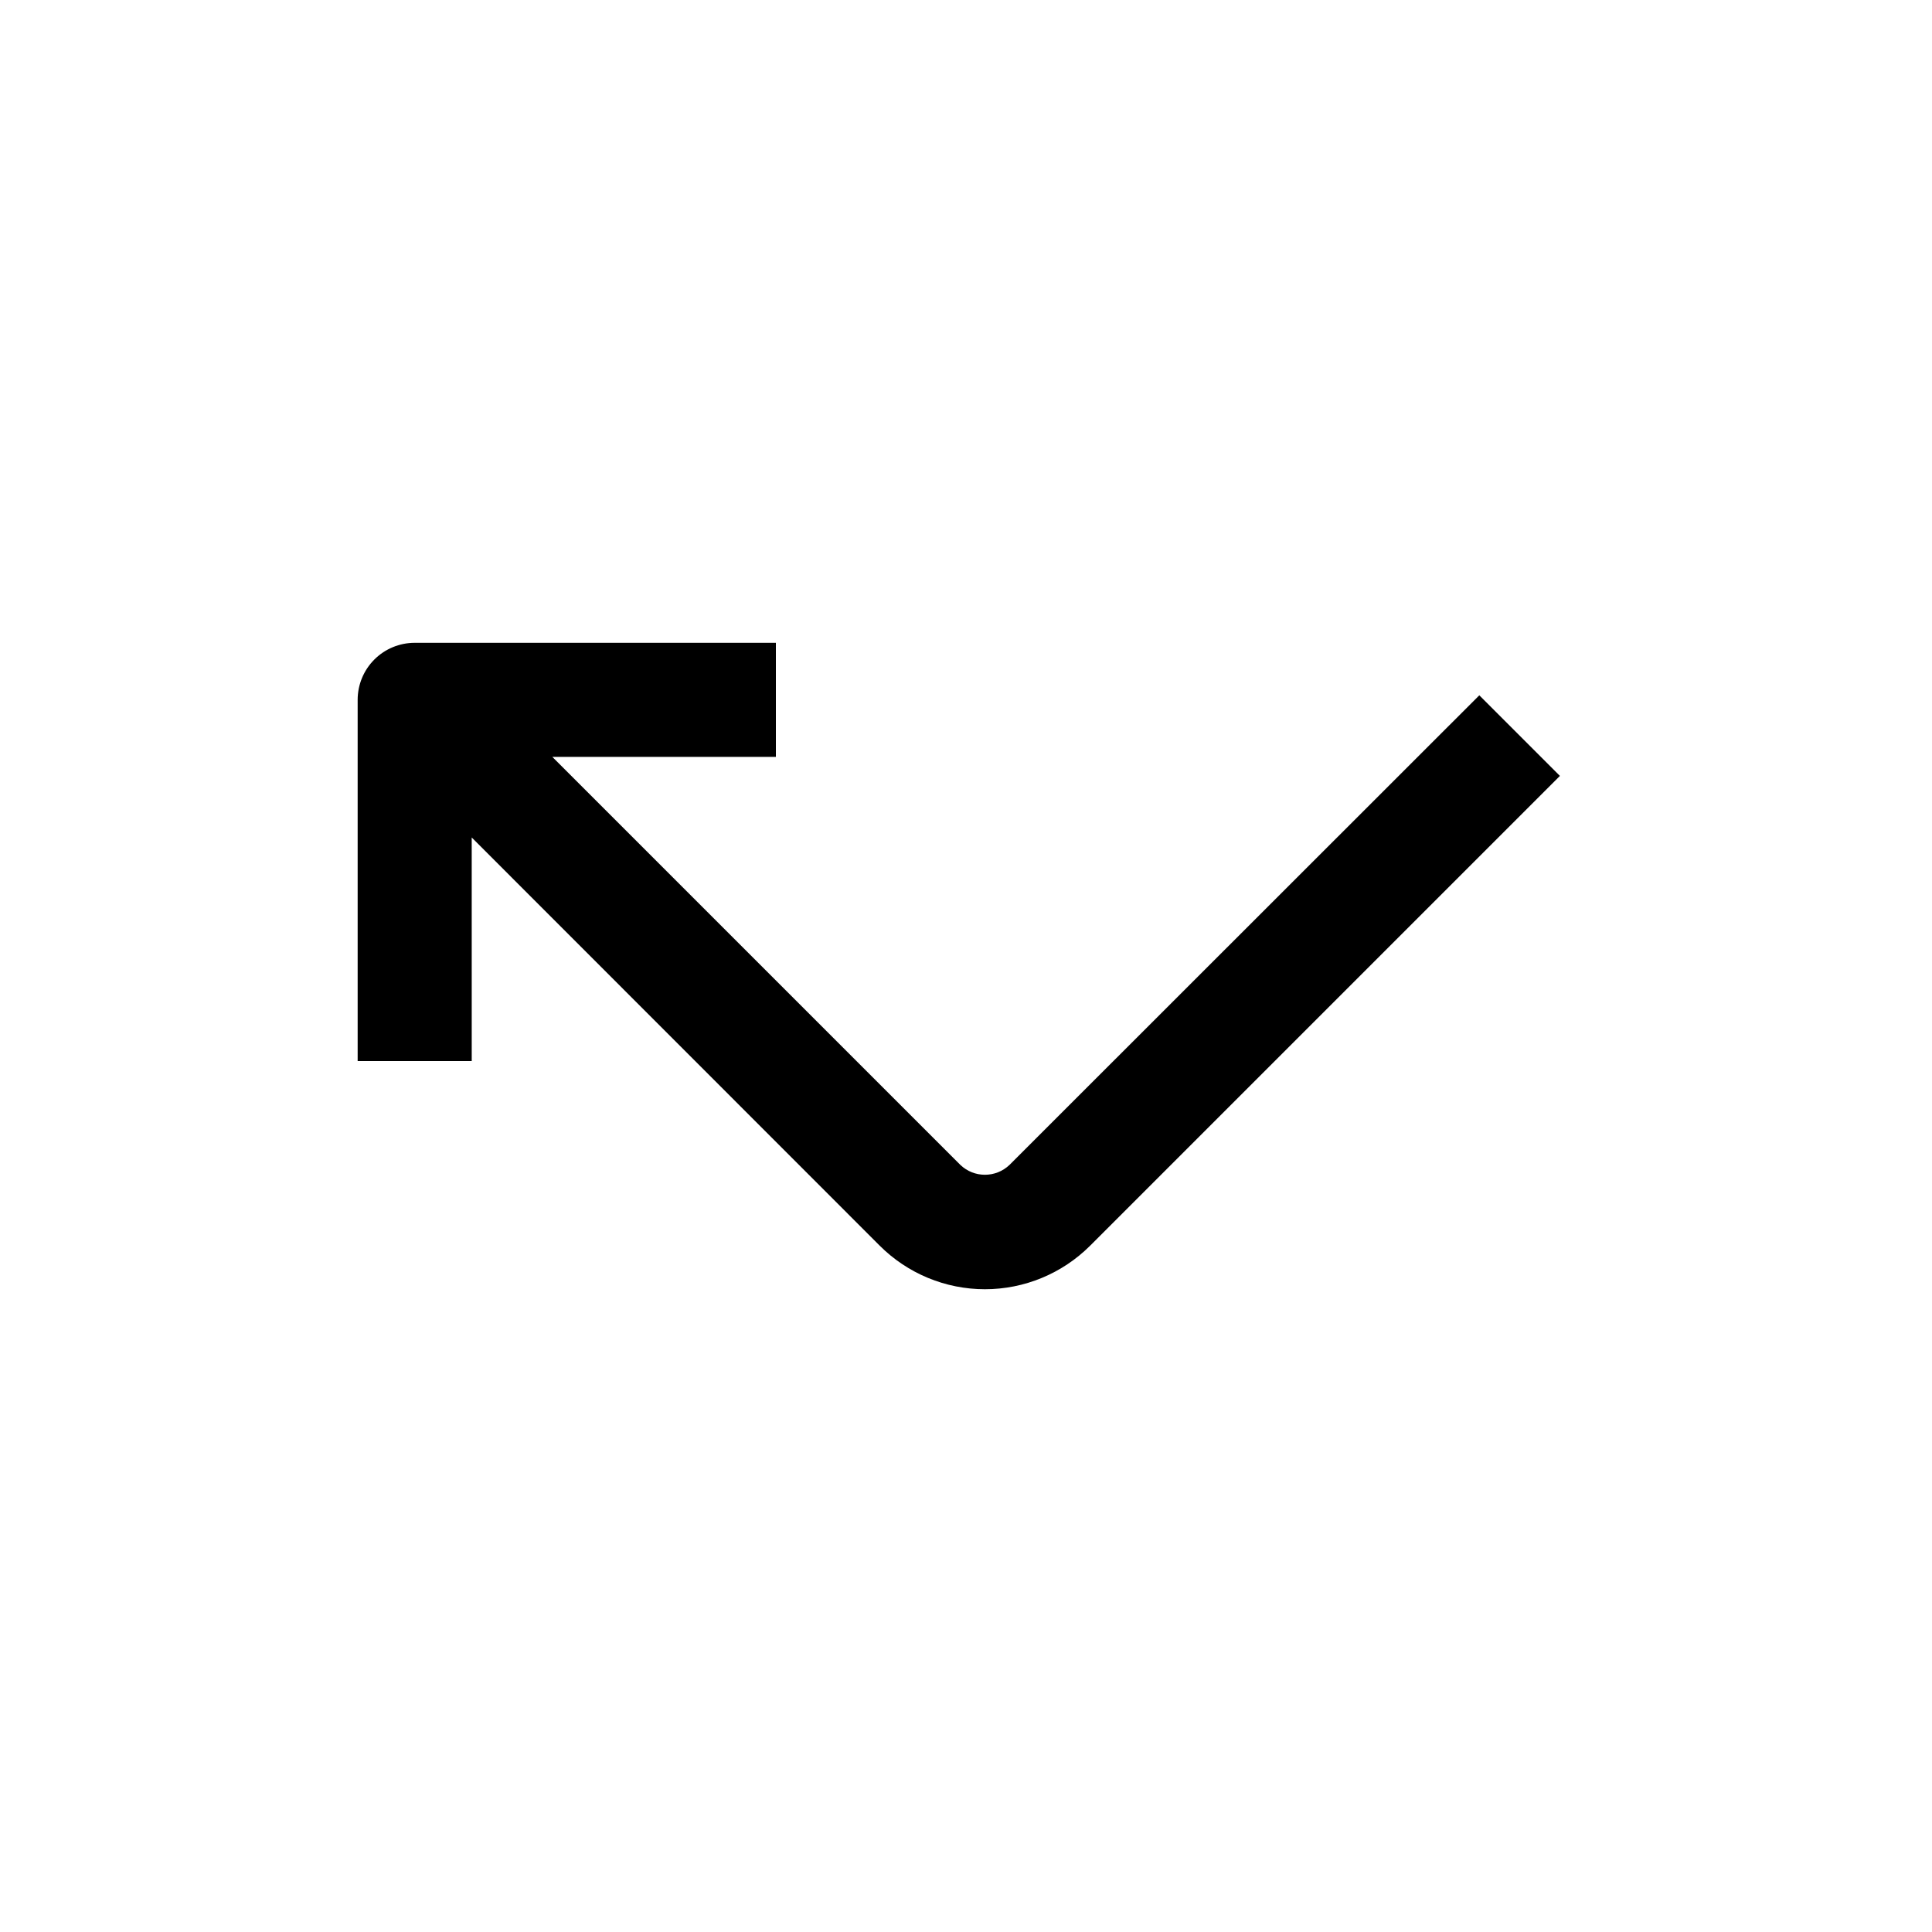 <?xml version="1.0" encoding="UTF-8"?>
<!-- Uploaded to: SVG Repo, www.svgrepo.com, Generator: SVG Repo Mixer Tools -->
<svg fill="#000000" width="800px" height="800px" version="1.1" viewBox="144 144 512 512" xmlns="http://www.w3.org/2000/svg">
 <path d="m411.54 452.7c-3.644 3.5-9.402 3.5-13.047 0l-108.12-108.12h59.246v-30.227h-95.723c-4.008 0-7.856 1.59-10.688 4.426-2.836 2.836-4.426 6.68-4.426 10.688v95.723h30.23l-0.004-59.246 108.12 108.17c7.398 7.391 17.43 11.547 27.887 11.547s20.488-4.156 27.887-11.547l124.49-124.49-21.359-21.359z"/>
</svg>